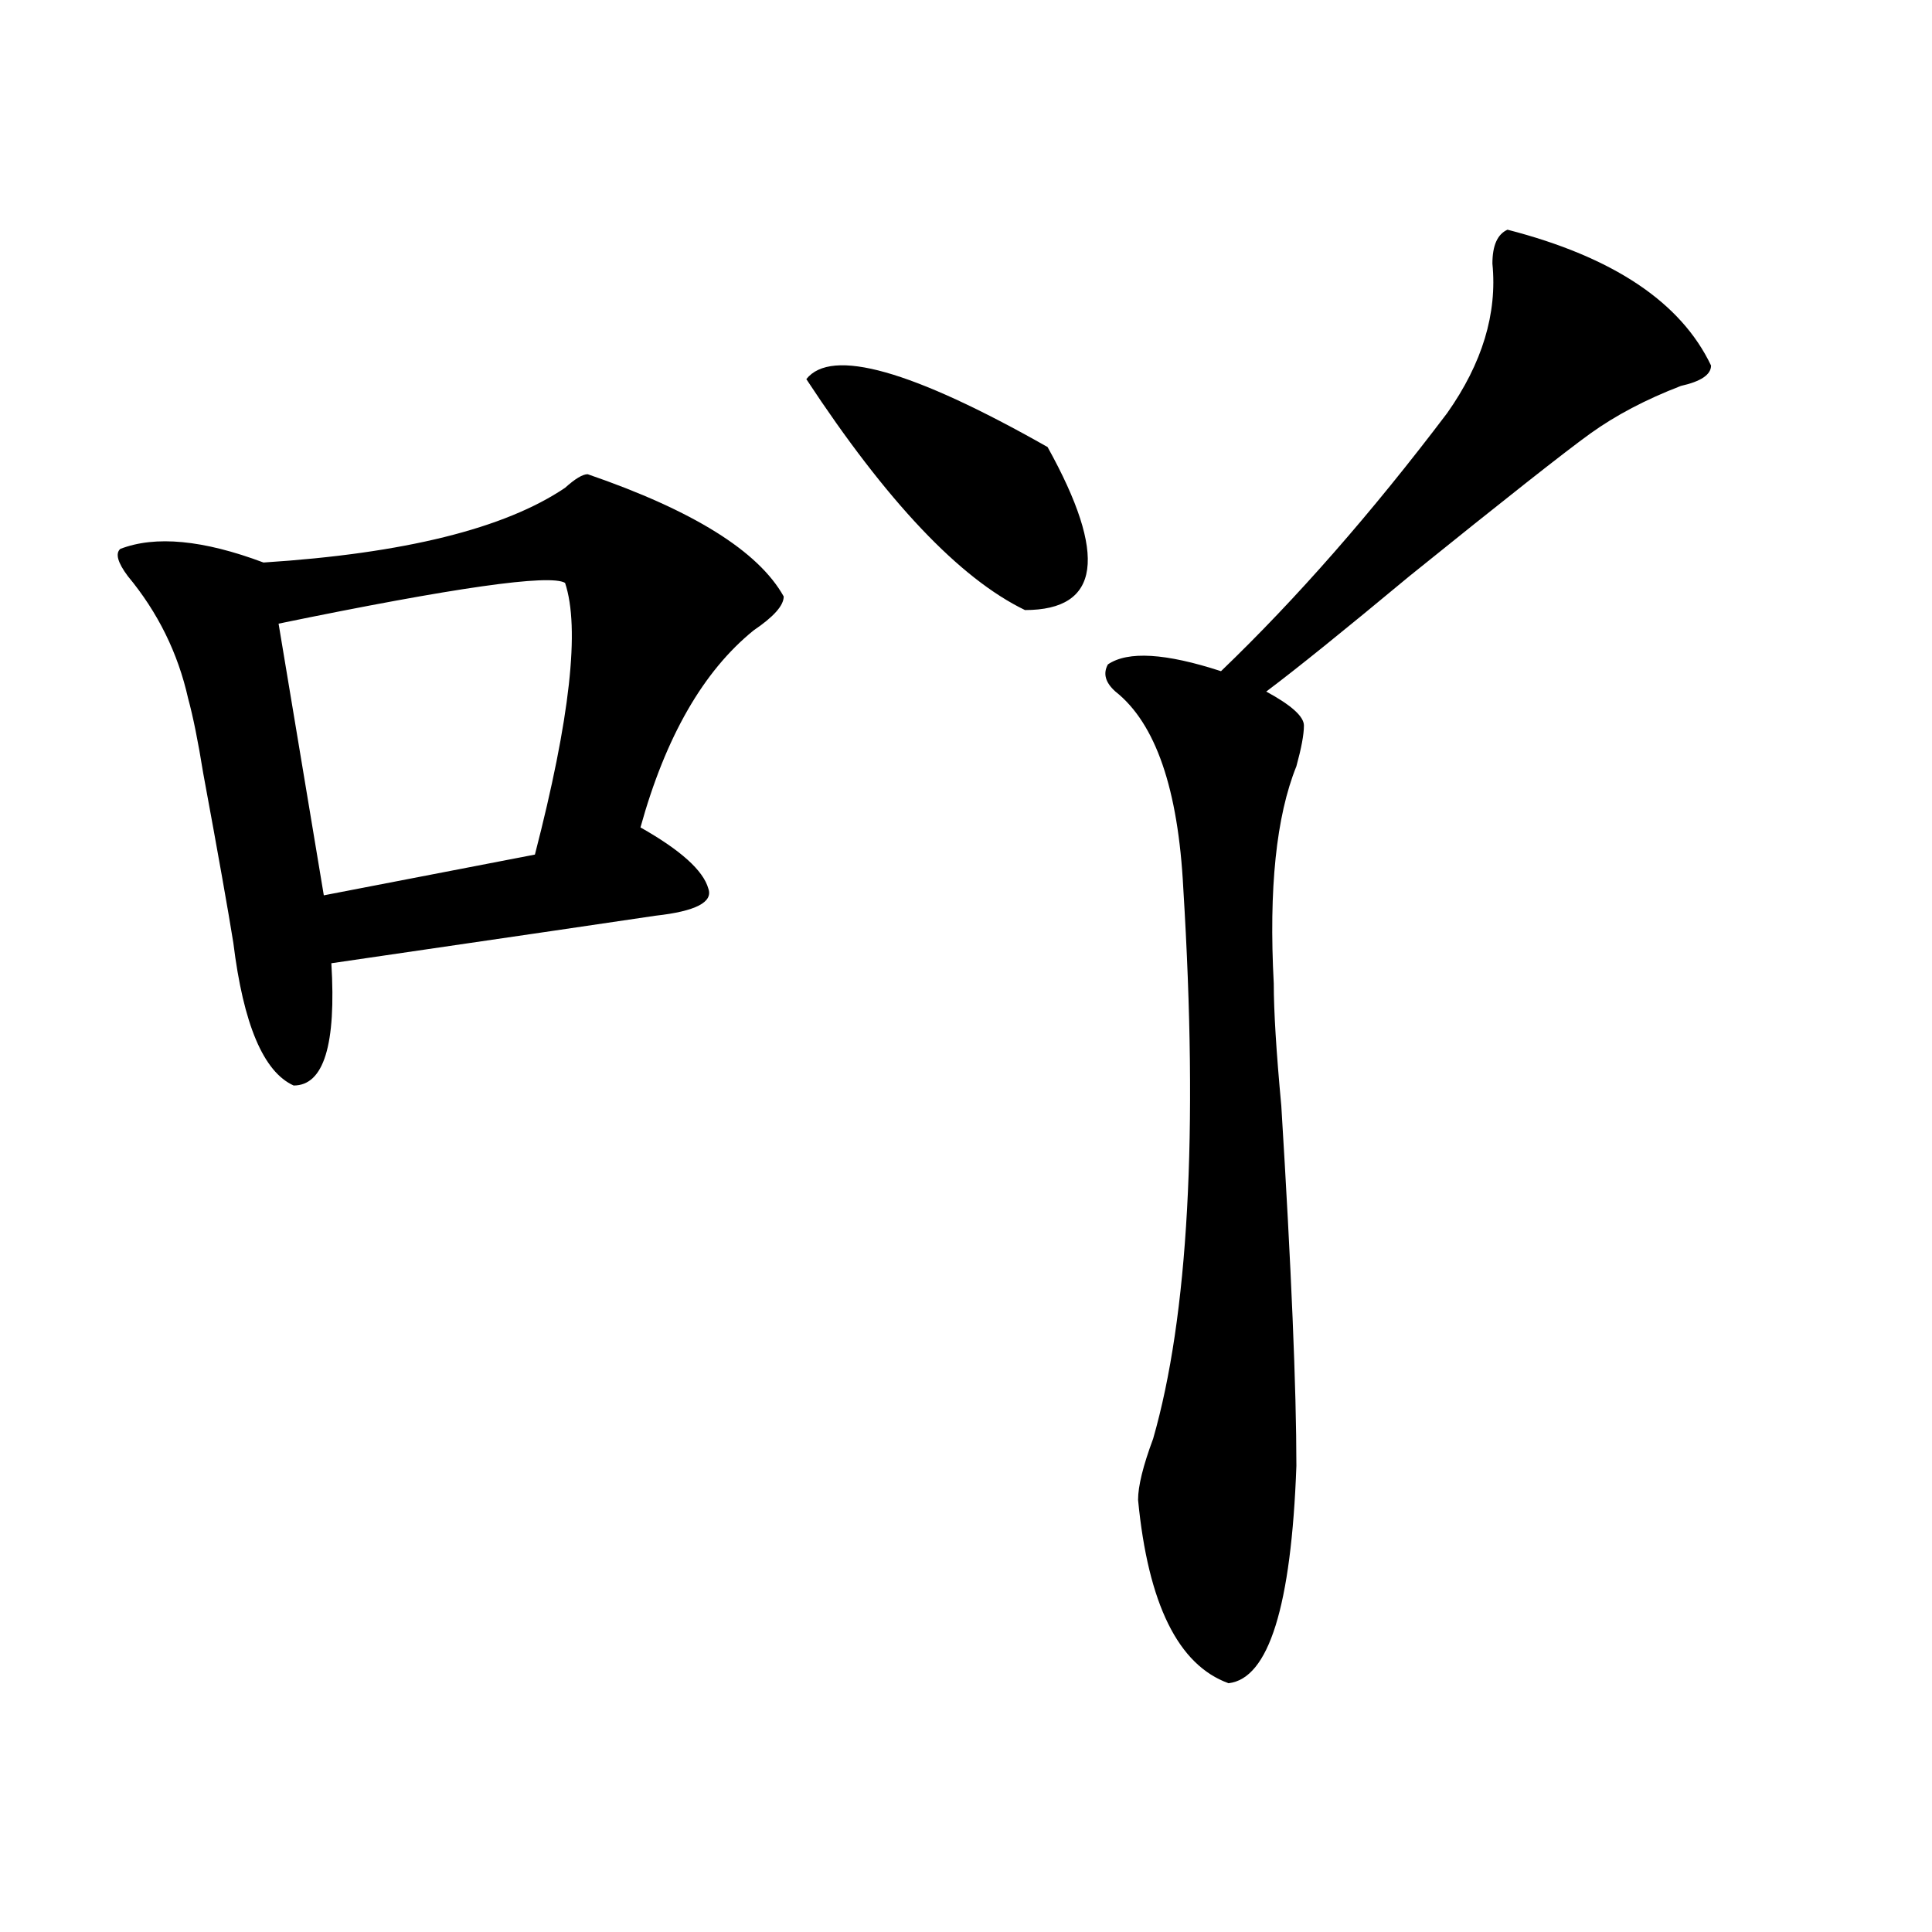 <?xml version="1.0" encoding="utf-8"?>
<!-- Generator: Adobe Illustrator 16.0.0, SVG Export Plug-In . SVG Version: 6.00 Build 0)  -->
<!DOCTYPE svg PUBLIC "-//W3C//DTD SVG 1.1//EN" "http://www.w3.org/Graphics/SVG/1.1/DTD/svg11.dtd">
<svg version="1.1" id="图层_1" xmlns="http://www.w3.org/2000/svg" xmlns:xlink="http://www.w3.org/1999/xlink" x="0px" y="0px"
	 width="1000px" height="1000px" viewBox="0 0 1000 1000" enable-background="new 0 0 1000 1000" xml:space="preserve">
<path d="M304.188,245.453c54.633,18.786,88.412,39.881,101.461,63.281c0,4.725-5.244,10.547-15.609,17.578
	c-26.036,21.094-45.548,55.097-58.535,101.953c20.792,11.756,32.499,22.303,35.121,31.641c2.561,7.031-6.524,11.756-27.316,14.063
	c-15.609,2.362-71.584,10.547-167.801,24.609c2.561,42.188-3.902,63.281-19.512,63.281c-15.609-7.031-26.036-31.641-31.219-73.828
	c-2.622-16.369-7.805-45.703-15.609-87.891c-2.622-16.369-5.244-29.278-7.805-38.672c-5.244-23.4-15.609-44.494-31.219-63.281
	c-5.244-7.031-6.524-11.7-3.902-14.063c18.17-7.031,42.926-4.669,74.145,7.031c72.803-4.669,124.875-17.578,156.094-38.672
	C297.663,247.815,301.565,245.453,304.188,245.453z M292.48,301.703c-7.805-4.669-57.255,2.362-148.289,21.094l23.414,140.625
	l109.266-21.094C295.041,372.016,300.285,325.159,292.48,301.703z M417.355,196.234c12.987-16.37,54.633-4.669,124.875,35.156
	c31.219,56.25,27.316,84.375-11.707,84.375C496.683,299.396,458.939,259.516,417.355,196.234z M780.273,118.891
	c54.633,14.063,89.754,37.519,105.363,70.313c0,4.724-5.244,8.239-15.609,10.547c-18.231,7.031-33.841,15.271-46.828,24.609
	c-13.049,9.394-44.268,34.003-93.656,73.828c-33.841,28.125-58.535,48.065-74.145,59.766c12.987,7.031,19.512,12.909,19.512,17.578
	c0,4.725-1.342,11.756-3.902,21.094c-10.427,25.818-14.329,63.281-11.707,112.5c0,14.063,1.28,35.156,3.902,63.281
	c5.183,84.375,7.805,146.503,7.805,186.328c-2.622,72.619-14.329,110.138-35.121,112.5c-26.036-9.394-41.646-41.034-46.828-94.922
	c0-7.031,2.561-17.578,7.805-31.641c18.17-63.281,23.414-158.203,15.609-284.766c-2.622-51.525-14.329-85.528-35.121-101.953
	c-5.244-4.669-6.524-9.338-3.902-14.063c10.365-7.031,29.877-5.822,58.535,3.516c39.023-37.463,78.047-82.013,117.07-133.594
	c18.17-25.763,25.975-51.526,23.414-77.344C772.469,127.13,775.029,121.253,780.273,118.891z"/>
</svg>

